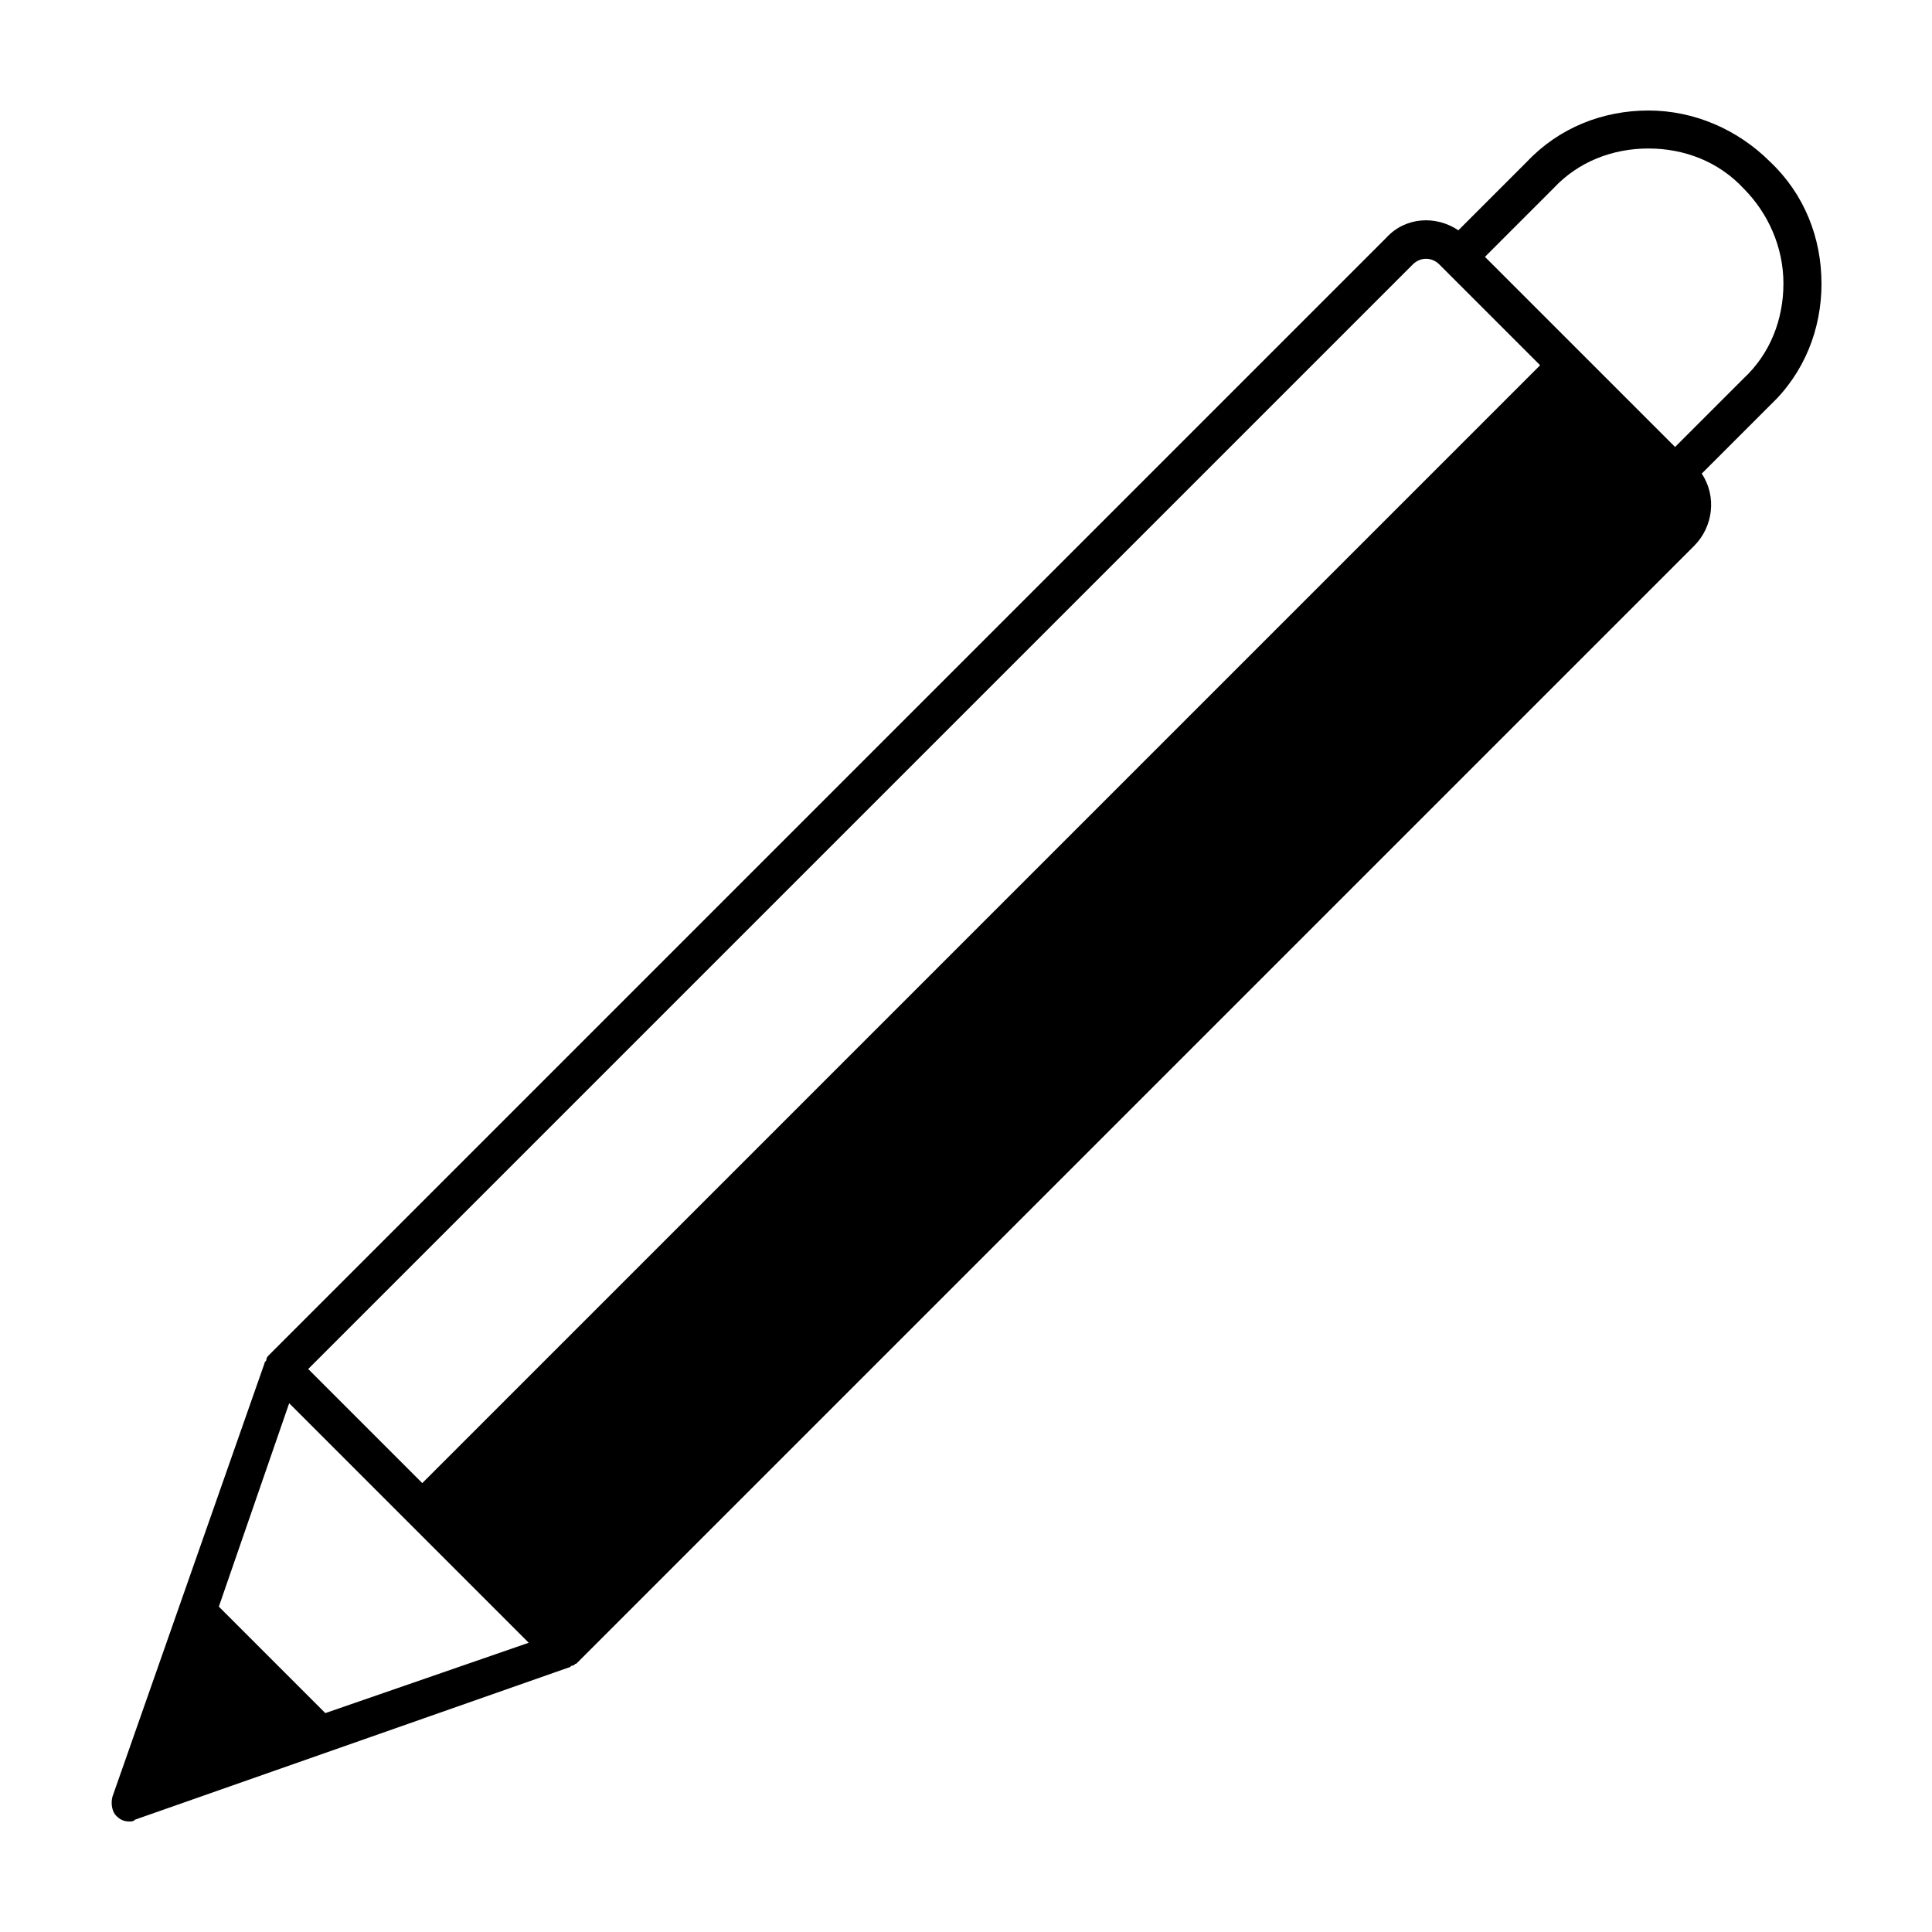 <?xml version="1.0" encoding="UTF-8"?>
<!-- Uploaded to: ICON Repo, www.svgrepo.com, Generator: ICON Repo Mixer Tools -->
<svg fill="#000000" width="800px" height="800px" version="1.1" viewBox="144 144 512 512" xmlns="http://www.w3.org/2000/svg">
 <path d="m626.71 219.13c0-12.09-4.535-23.68-13.602-32.242-8.566-8.566-20.152-13.602-32.242-13.602-12.09 0-23.68 4.535-32.242 13.602l-18.137 18.137c-6.047-4.031-14.105-3.527-19.145 2.016l-296.24 296.24s-0.504 0.504-0.504 1.008c0 0.504-0.504 0.504-0.504 1.008l-40.305 114.87c-0.504 2.016 0 4.031 1.008 5.039s2.016 1.508 3.527 1.508c0.504 0 1.008 0 1.512-0.504l114.87-40.305c0.504 0 0.504-0.504 1.008-0.504 0.504 0 0.504-0.504 1.008-0.504l296.24-296.24c5.039-5.039 6.047-13.098 2.016-19.145l18.137-18.137c9.07-8.566 13.602-20.152 13.602-32.242zm-108.32-5.039c2.016-2.016 5.039-2.016 7.055 0l26.703 26.703-296.24 296.24-30.23-30.23zm-288.18 383.9-28.215-28.215 18.641-53.906 63.48 63.48zm357.7-335.54-50.383-50.383 18.137-18.137c6.555-7.051 15.621-10.578 25.195-10.578 9.574 0 18.641 3.527 25.191 10.578 6.551 6.551 10.578 15.617 10.578 25.191 0 9.574-3.527 18.641-10.578 25.191z"/>
</svg>